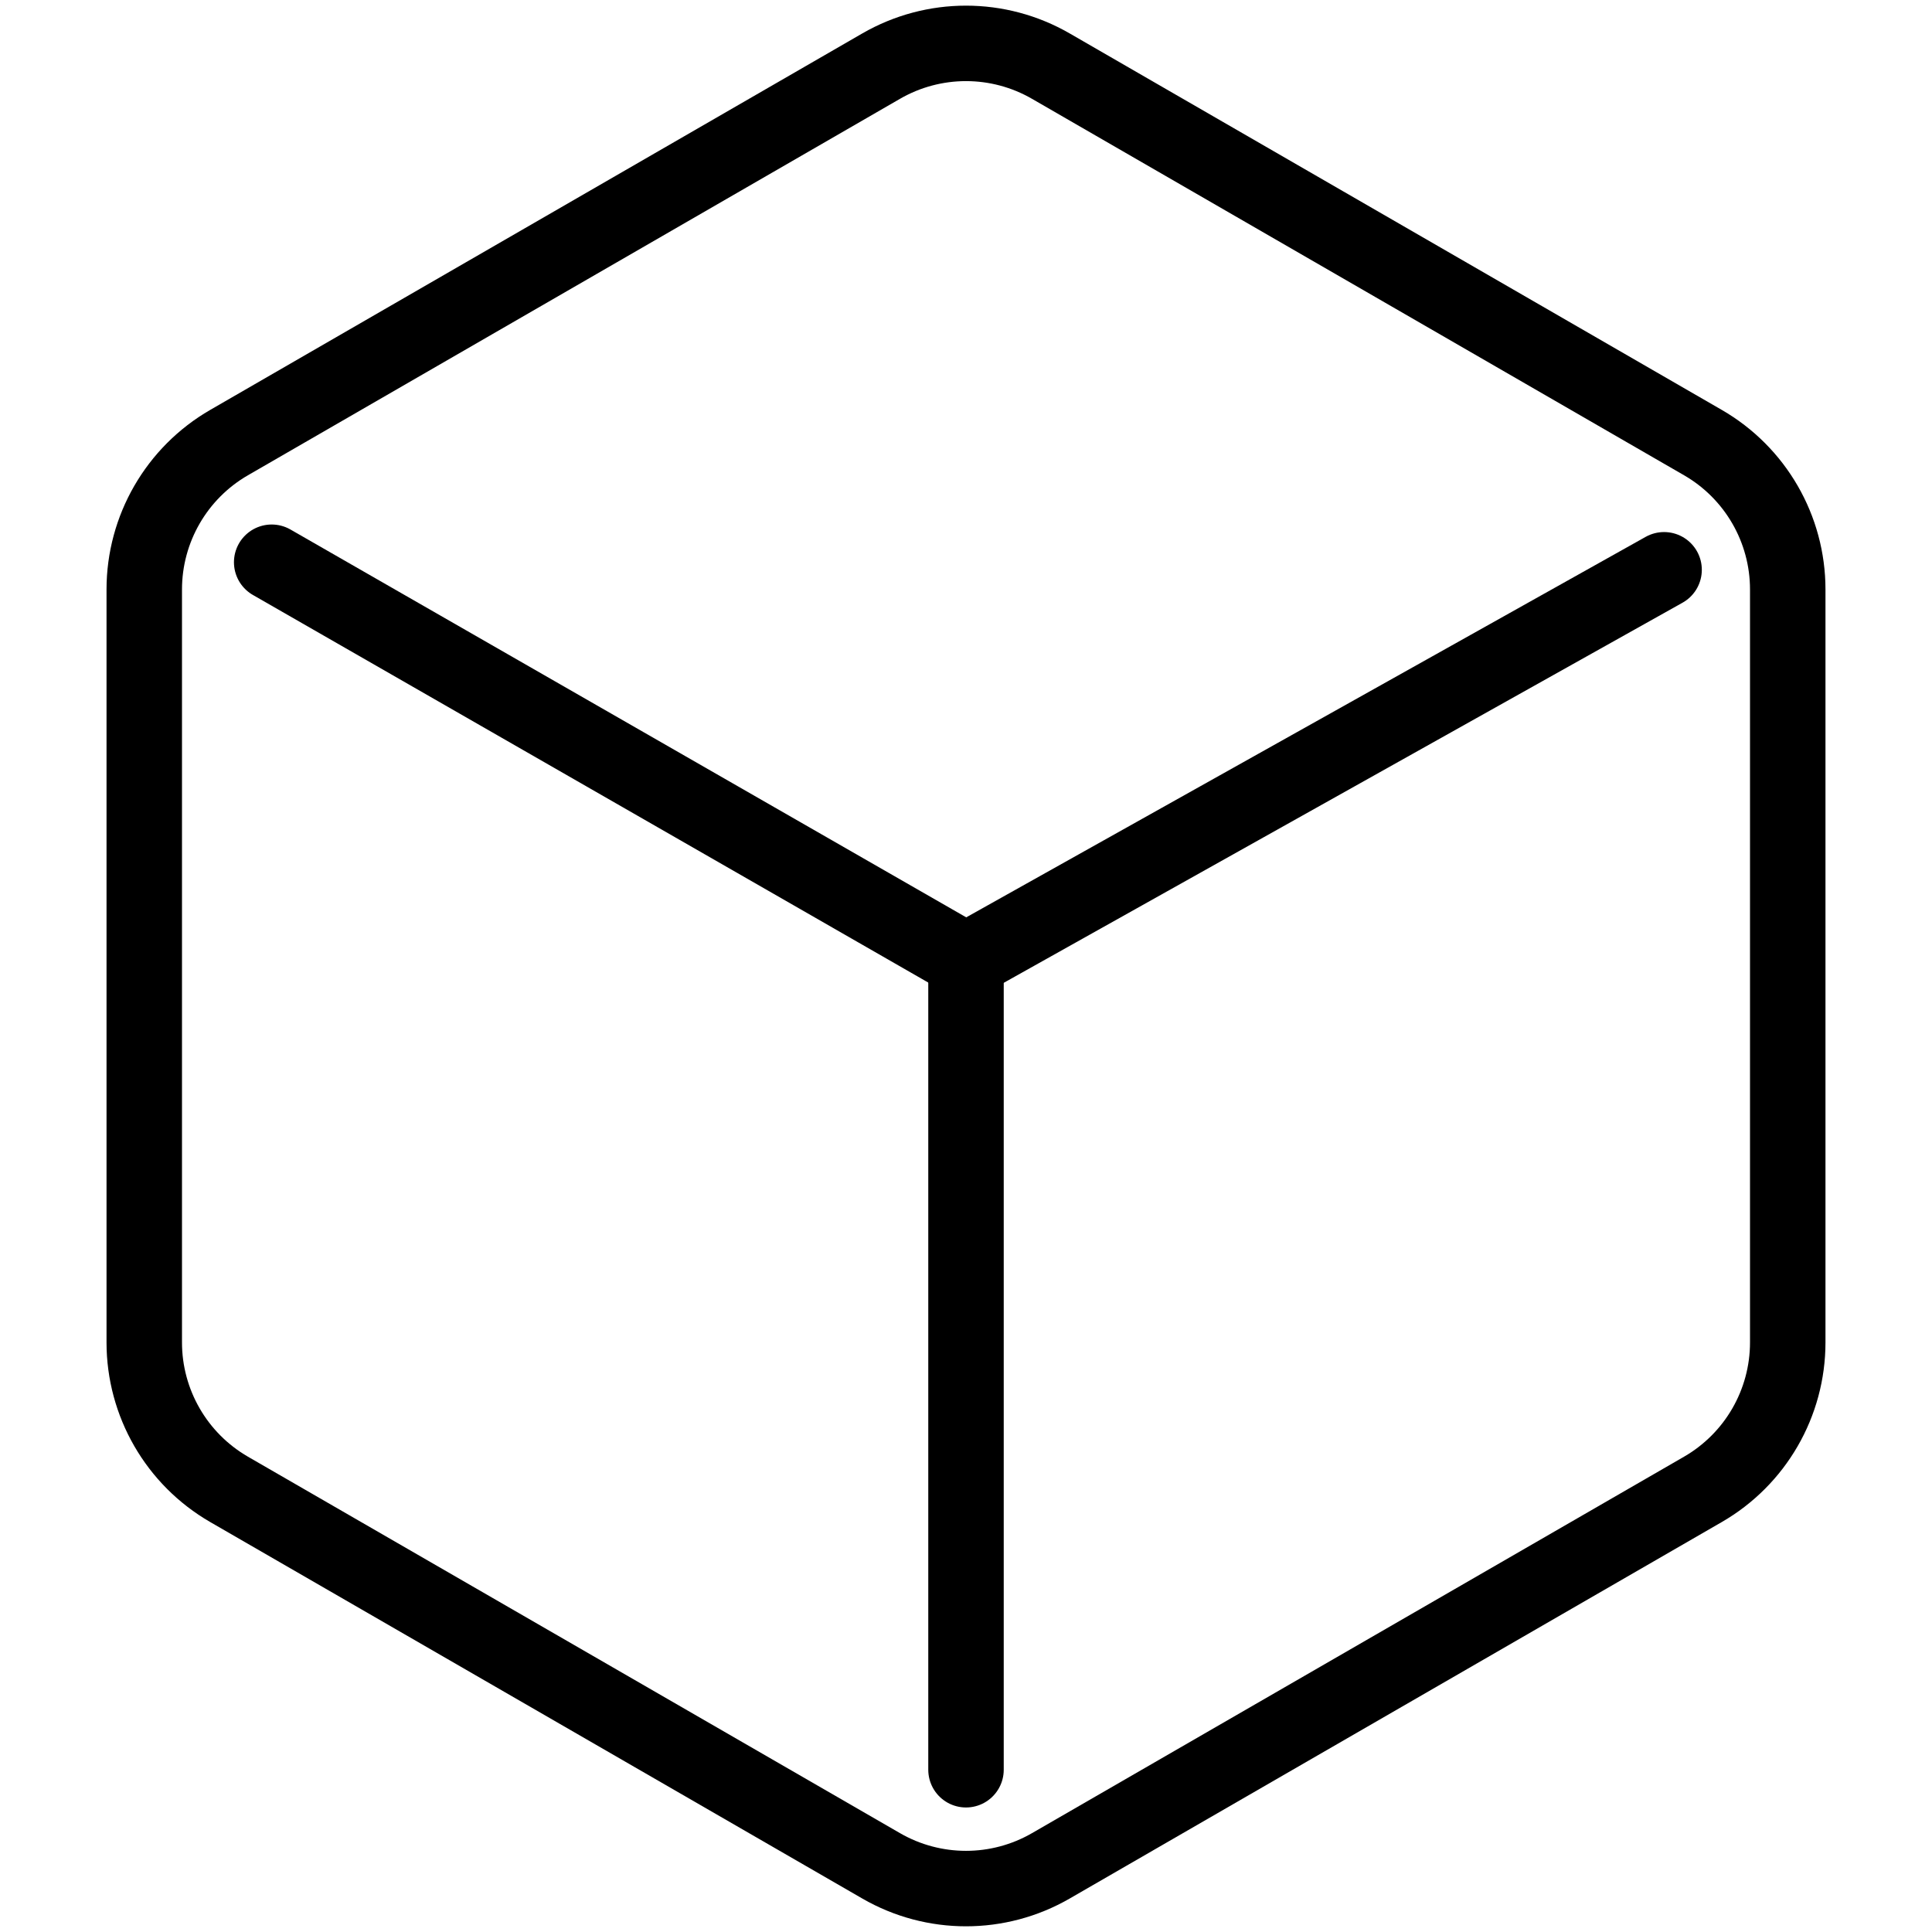 <svg xmlns="http://www.w3.org/2000/svg" id="blockchain" version="1.1" viewBox="0 0 512 512">
  <path d="M233.52,17.52L60.71,117.29c-13.91,8.03-22.48,22.87-22.48,38.93v199.54c0,16.06,8.57,30.9,22.48,38.94l172.81,99.77c13.91,8.03,31.05,8.03,44.96,0l172.81-99.77c13.91-8.03,22.48-22.87,22.48-38.94v-199.54c0-16.06-8.57-30.9-22.48-38.93L278.48,17.52c-13.91-8.03-31.05-8.03-44.96,0Z" style="fill:none;stroke:#000;stroke-linecap:round;stroke-linejoin:round;stroke-width:20px"></path>
  <line x1="256" x2="441" y1="254.6" y2="151" style="fill:none;stroke:#000;stroke-linecap:round;stroke-linejoin:round;stroke-width:20px"></line>
  <line x1="256" x2="256" y1="254.6" y2="469" style="fill:none;stroke:#000;stroke-linecap:round;stroke-linejoin:round;stroke-width:20px"></line>
  <line x1="72" x2="256" y1="149" y2="254.6" style="fill:none;stroke:#000;stroke-linecap:round;stroke-linejoin:round;stroke-width:20px"></line>
</svg>
